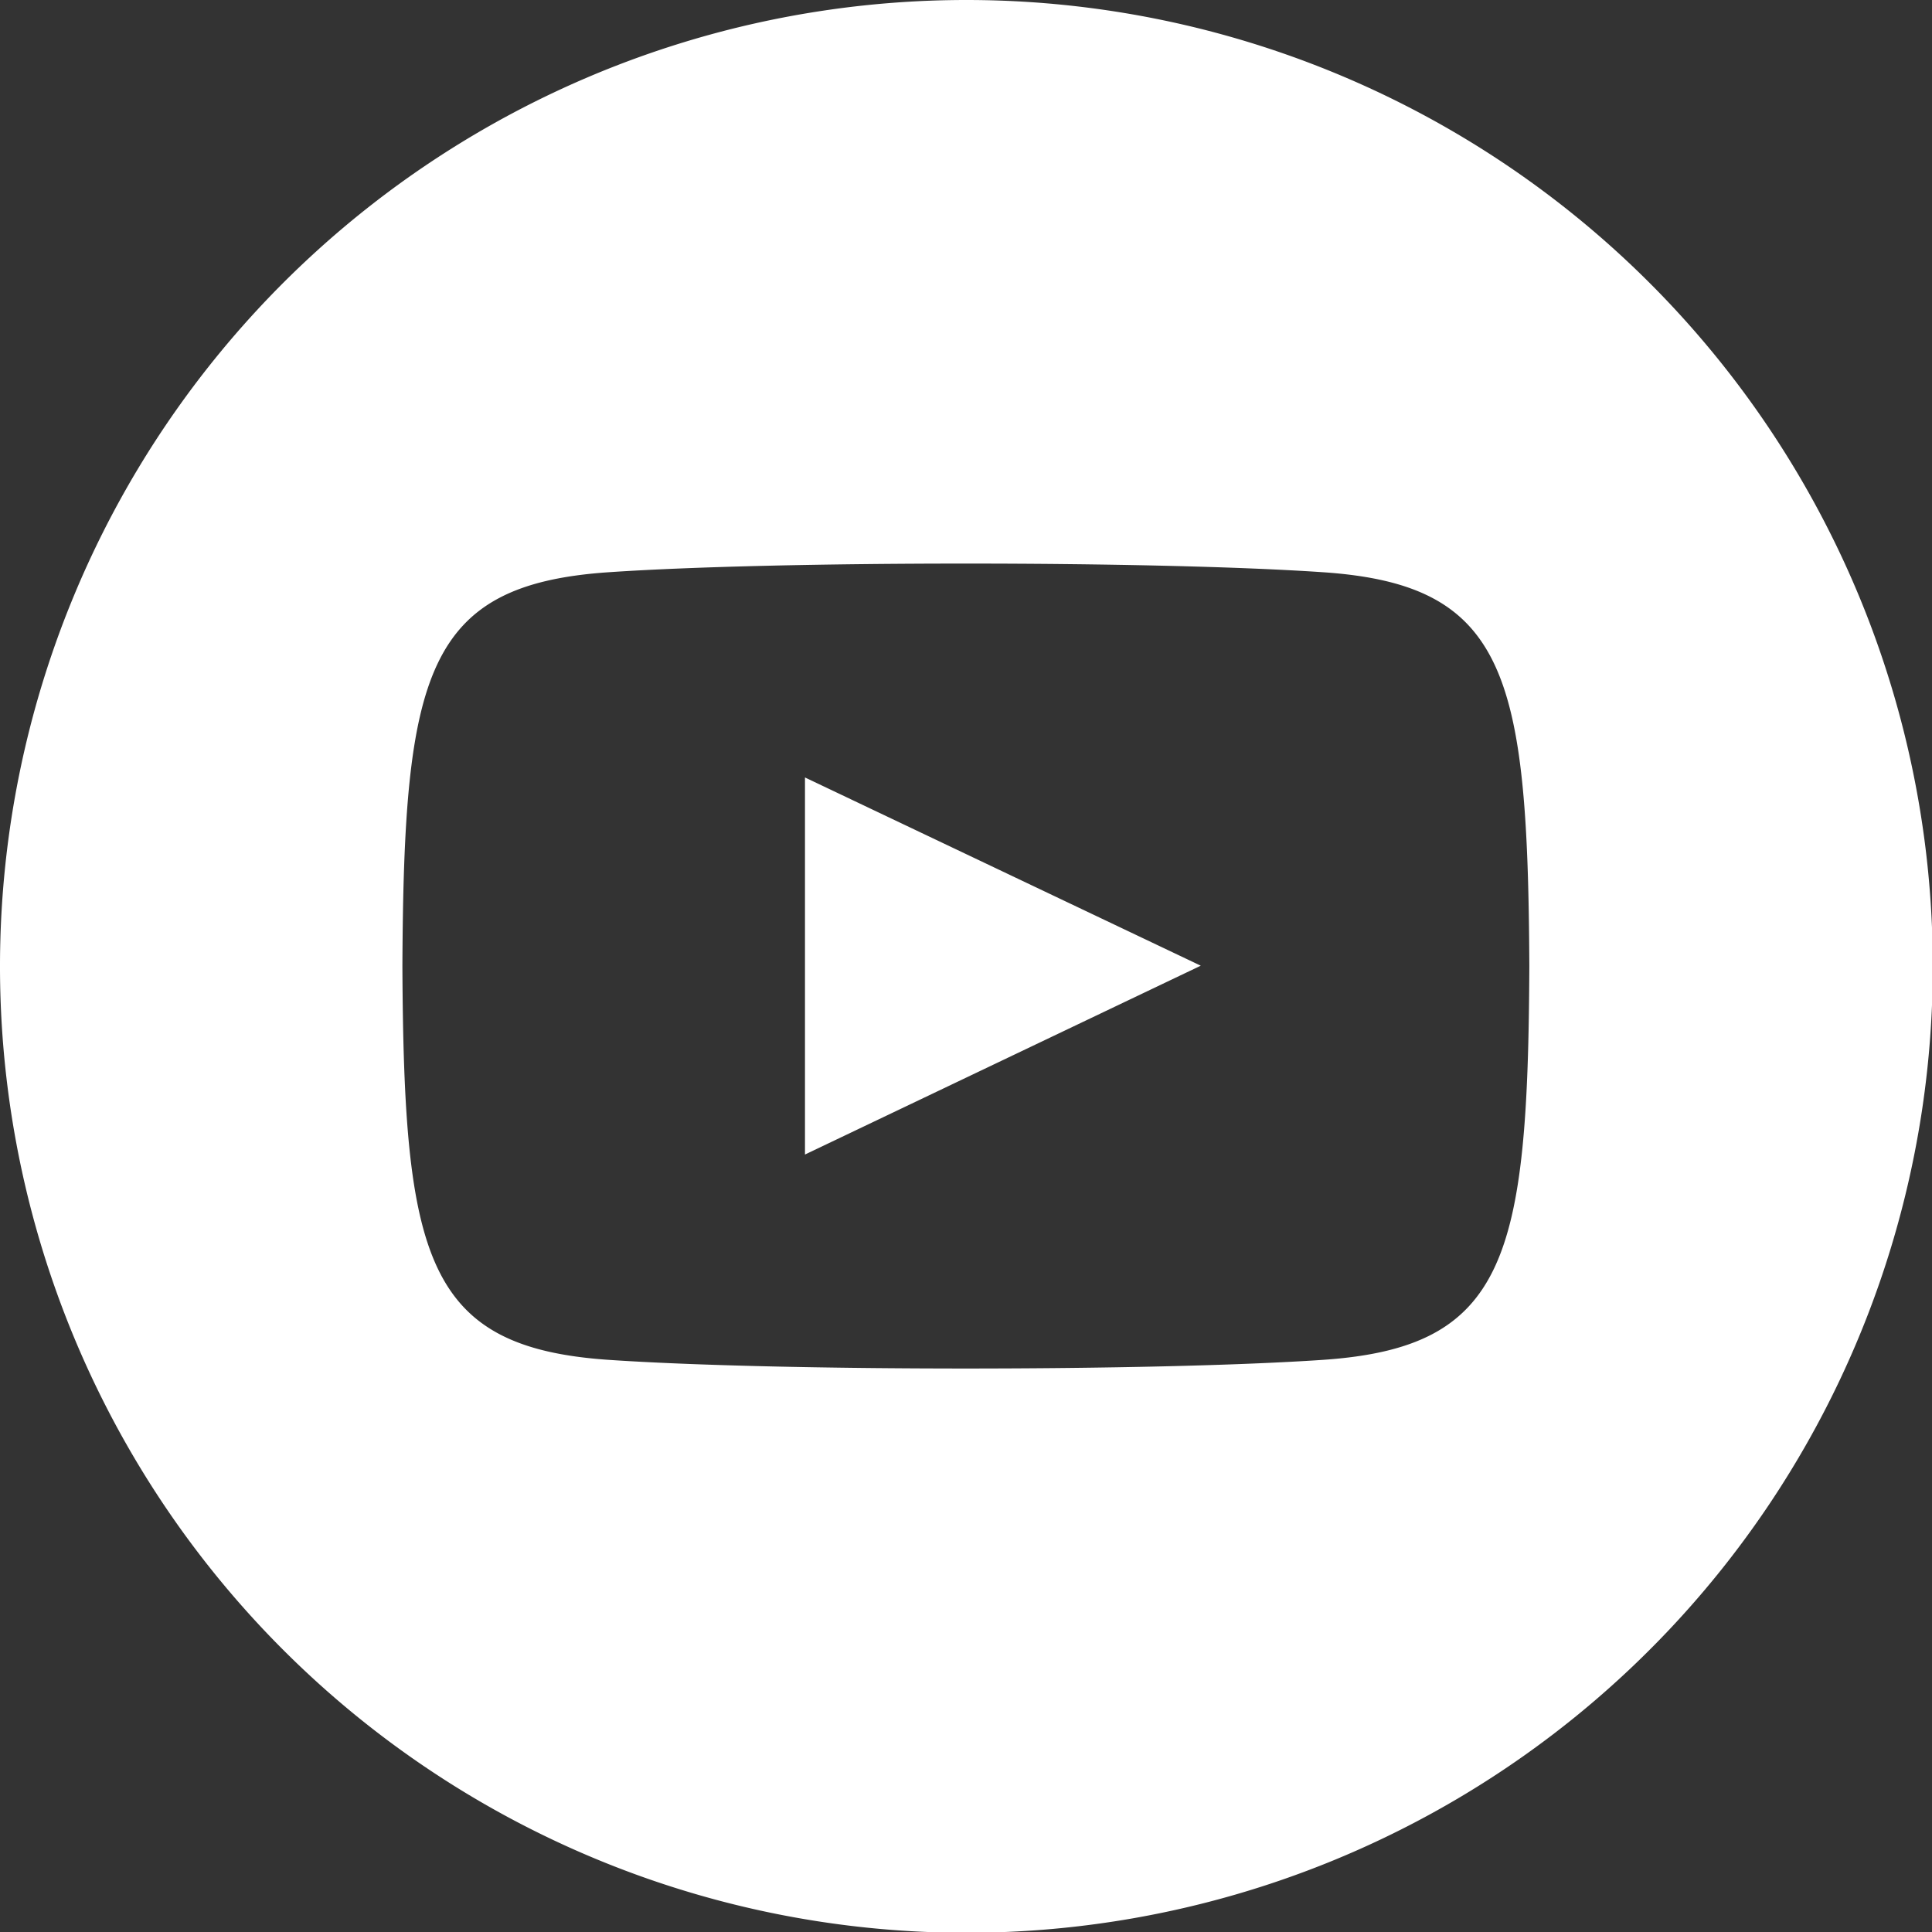 <svg xmlns="http://www.w3.org/2000/svg" width="22.191" height="22.191" viewBox="0 0 22.191 22.191">
  <rect x="0" y="0" width="22.191" height="22.191" fill="#333333" stroke="none"/>
  <path id="iconmonstr-youtube-9" d="M11.1,0a11.1,11.1,0,1,0,11.1,11.1A11.1,11.1,0,0,0,11.1,0ZM15.2,15.619c-1.944.133-6.273.133-8.213,0-2.1-.144-2.349-1.174-2.365-4.523.016-3.355.264-4.379,2.365-4.523,1.941-.133,6.271-.133,8.213,0,2.105.144,2.349,1.174,2.366,4.523C17.551,14.451,17.3,15.474,15.2,15.619ZM9.246,8.93l4.546,2.162L9.246,13.261Z" fill="#fff"/>
</svg>
